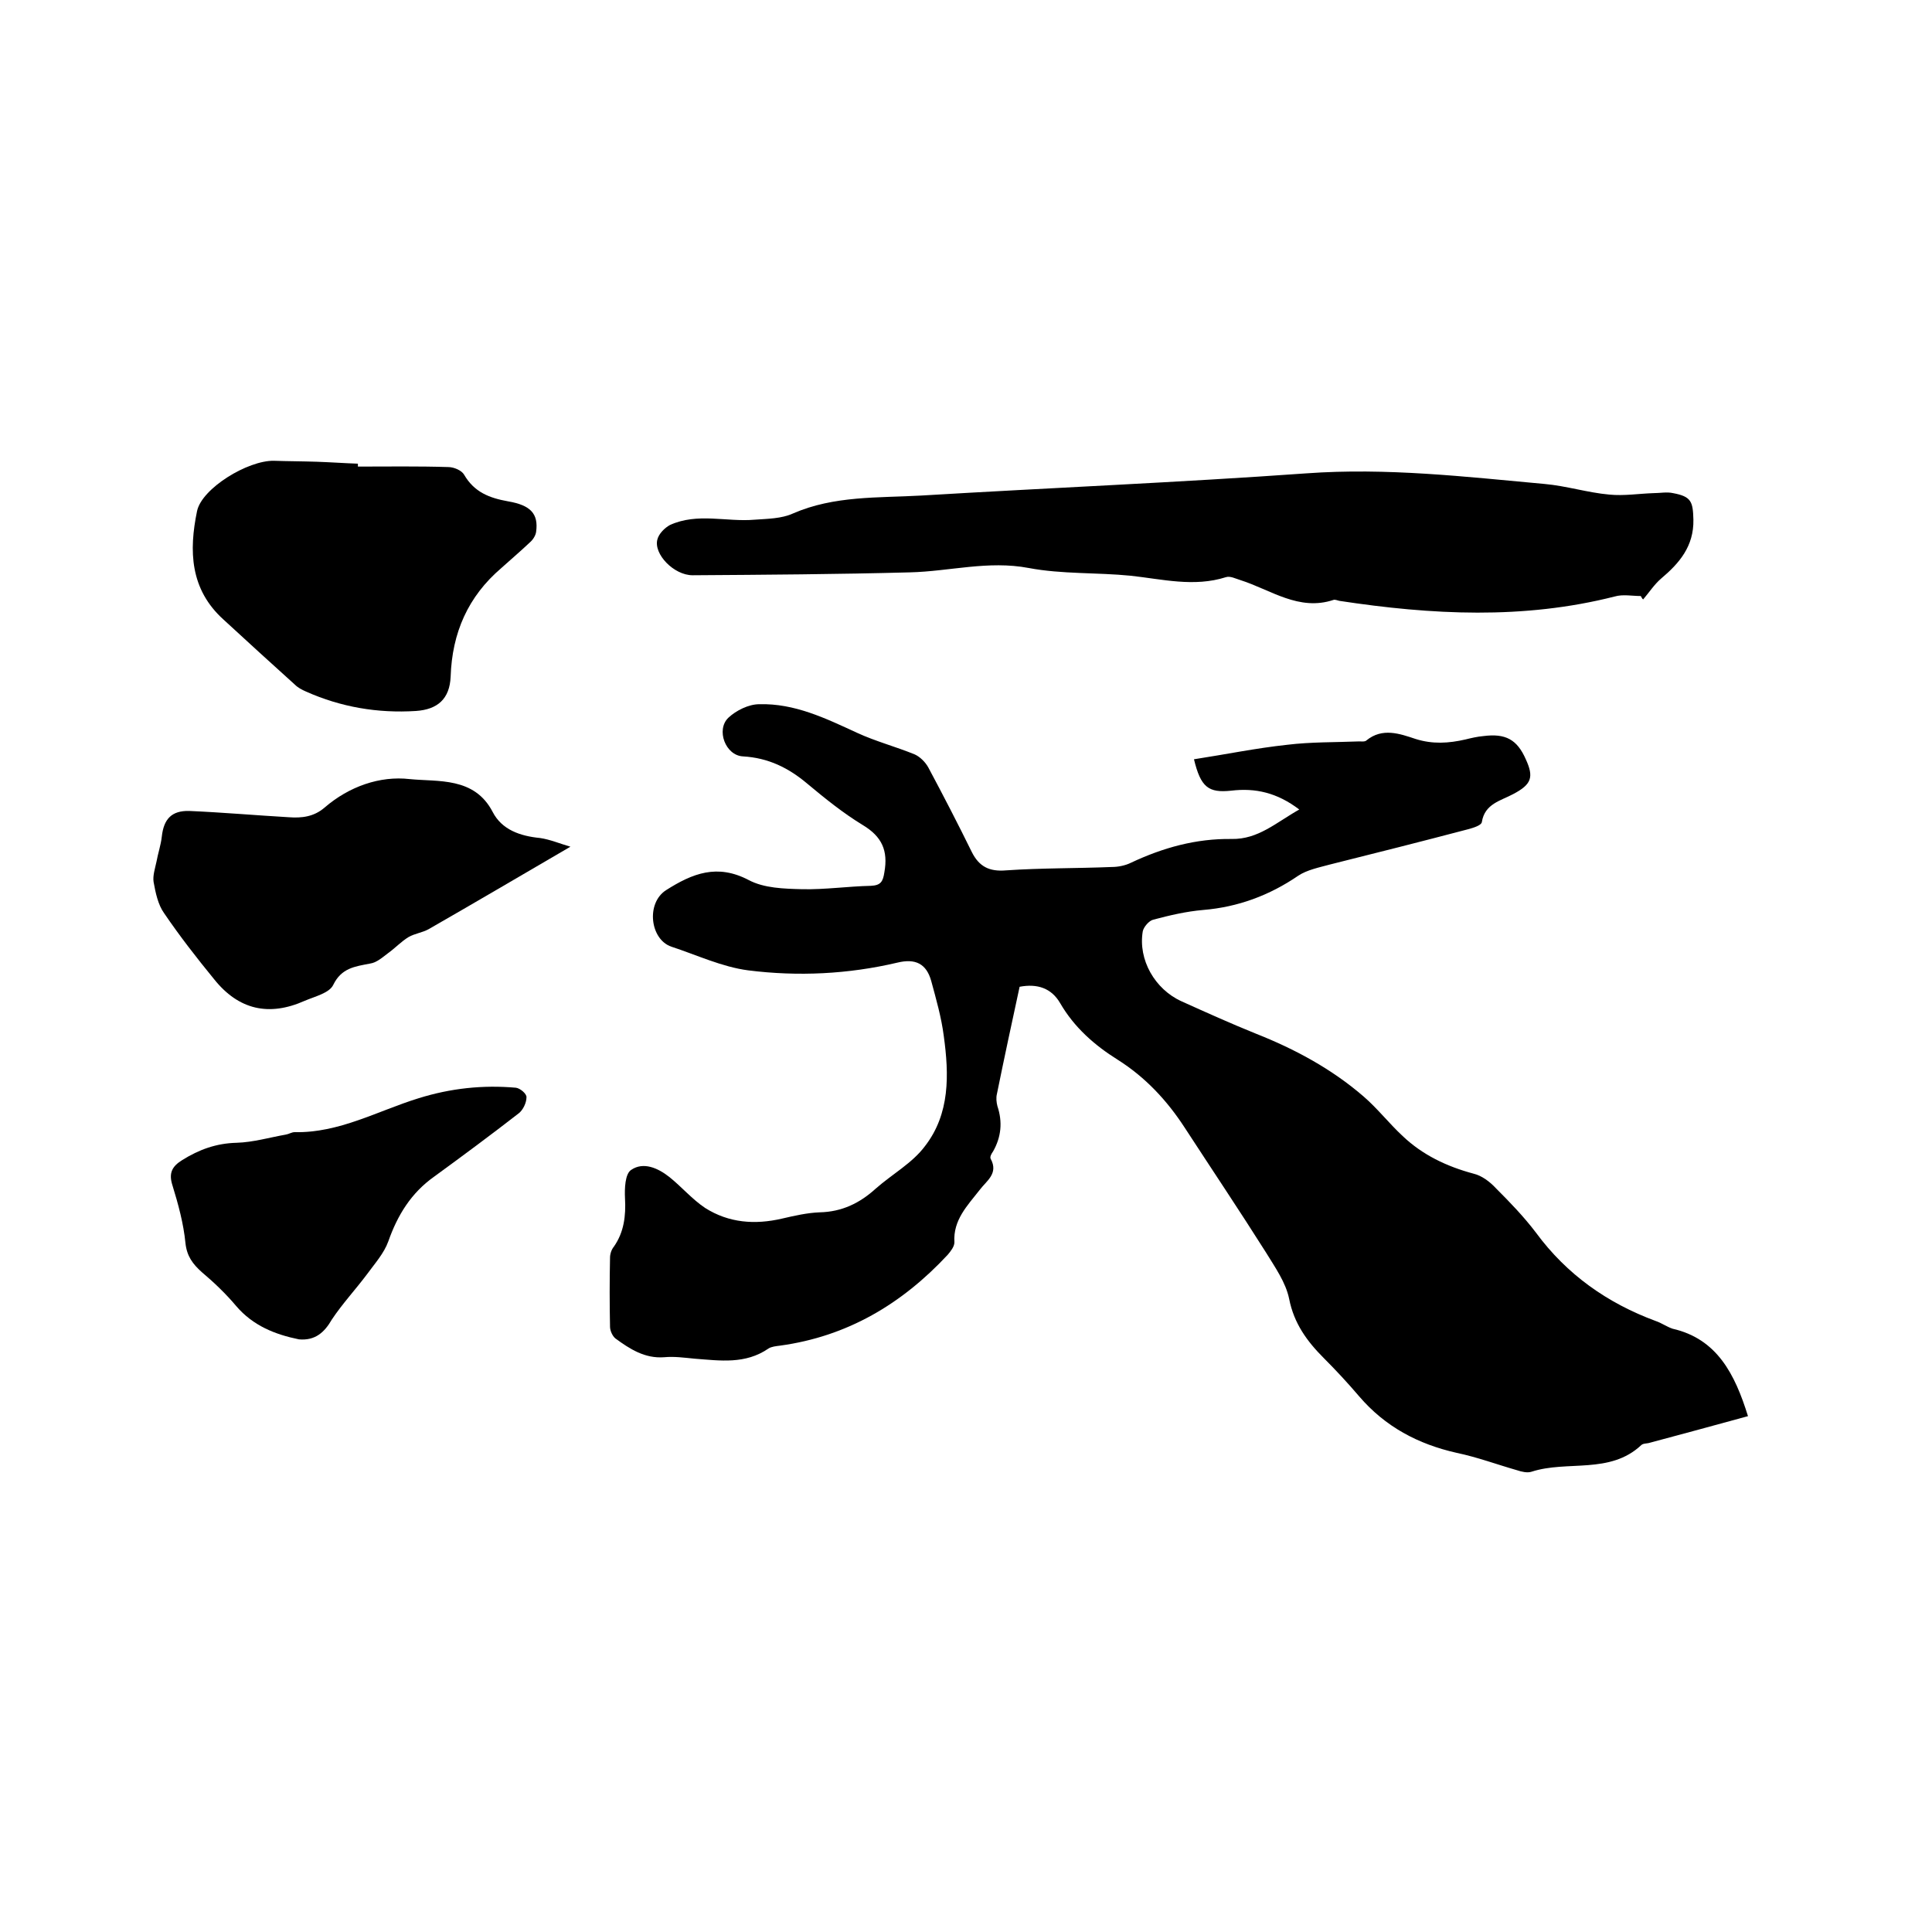 <svg enable-background="new 0 0 400 400" viewBox="0 0 400 400" xmlns="http://www.w3.org/2000/svg"><path d="m361.9 293.2c-6.9 1.9-13.6 3.7-20.3 5.5-.6.2-1.4.1-1.8.5-6.5 6.1-15.3 3.1-22.7 5.5-.9.3-2.1 0-3-.3-4.2-1.2-8.2-2.7-12.5-3.6-8-1.8-14.8-5.4-20.2-11.7-2.3-2.7-4.8-5.4-7.3-7.9-3.5-3.5-6.2-7.2-7.2-12.3-.7-3.4-2.9-6.5-4.8-9.6-5.5-8.7-11.2-17.2-16.8-25.8-3.7-5.7-8.2-10.5-13.9-14.1-4.8-3-9-6.7-11.9-11.7-1.8-3.1-4.7-4.1-8.4-3.4-1.6 7.4-3.2 14.8-4.7 22.2-.2.8-.1 1.7.1 2.5 1.1 3.3.8 6.4-.9 9.4-.3.4-.7 1.1-.5 1.5 1.7 3.1-.9 4.6-2.3 6.5-2.5 3.2-5.5 6.2-5.2 10.8 0 .9-.8 1.9-1.4 2.6-9.5 10.2-20.8 16.9-34.7 18.8-.8.1-1.8.2-2.4.6-4.8 3.3-10 2.5-15.3 2.1-2.1-.2-4.2-.5-6.3-.3-4 .3-7.1-1.7-10.1-3.9-.6-.5-1.1-1.6-1.1-2.4-.1-4.8-.1-9.5 0-14.3 0-.8.3-1.7.8-2.3 2.1-3 2.5-6.4 2.3-10-.1-2 0-5.1 1.3-5.9 2.5-1.7 5.5-.4 7.9 1.5 2.5 2 4.7 4.6 7.4 6.4 4.9 3.1 10.3 3.5 15.9 2.2 2.6-.6 5.2-1.2 7.8-1.3 4.6-.1 8.3-1.9 11.6-4.9 3.4-3 7.6-5.3 10.2-8.8 5.2-6.7 5-14.8 3.9-22.8-.5-3.9-1.6-7.7-2.6-11.4-1-3.6-3.3-4.7-7-3.8-10.2 2.4-20.6 2.9-30.9 1.6-5.4-.7-10.7-3.2-15.9-4.9-4.4-1.5-5.3-9-1.1-11.7 5.5-3.5 10.6-5.5 17.1-2.1 3.2 1.7 7.3 1.8 11.1 1.9 4.7.1 9.5-.6 14.2-.7 2-.1 2.5-.8 2.8-2.8.8-4.5-.5-7.4-4.5-9.8-4.1-2.5-7.8-5.5-11.4-8.5-3.9-3.3-8.1-5.4-13.4-5.7-3.6-.2-5.6-5.5-3-8 1.6-1.5 4.2-2.8 6.4-2.8 7.3-.2 13.7 2.9 20.2 5.9 3.9 1.8 8.1 2.9 12 4.5 1.1.5 2.2 1.6 2.8 2.7 3.1 5.8 6.1 11.6 9 17.5 1.5 3 3.6 4.1 7.1 3.8 7.3-.5 14.6-.4 21.9-.7 1.3 0 2.8-.3 4-.9 6.6-3.1 13.4-5 20.8-4.9 5.5.1 9.2-3.4 14-6.1-4.6-3.5-9.1-4.5-14.1-3.9-4.7.5-6.3-.7-7.7-6.5 6.5-1 12.8-2.3 19.3-3 4.9-.6 9.9-.5 14.9-.7.5 0 1.2.1 1.5-.2 3.3-2.7 6.9-1.4 10.2-.3 3.5 1.1 6.8.9 10.3.1 1.2-.3 2.5-.6 3.7-.7 4.6-.6 7 .7 8.8 4.8 1.7 3.7 1.2 5.2-2.6 7.2-2.6 1.4-5.9 2-6.5 5.8-.1.7-1.8 1.2-2.9 1.5-9.5 2.5-19 4.9-28.6 7.3-2.2.6-4.7 1.1-6.5 2.3-6 4.1-12.5 6.5-19.7 7.1-3.5.3-6.9 1.1-10.3 2-.9.2-2 1.5-2.2 2.4-1 5.9 2.5 12 8 14.5 5.1 2.3 10.2 4.6 15.4 6.7 8.1 3.2 15.7 7.3 22.3 13 2.9 2.5 5.3 5.6 8.1 8.2 4.1 3.9 9.1 6.3 14.7 7.8 1.7.4 3.4 1.7 4.6 3 2.9 2.9 5.8 5.9 8.3 9.2 6.4 8.7 14.8 14.6 24.8 18.3 1.2.4 2.3 1.2 3.5 1.6 9.2 2.1 12.9 9.4 15.6 18.1z"/><path d="m339.7 123.4c-1.8 0-3.7-.4-5.4.1-18.9 4.8-37.9 3.8-57 .9-.4-.1-.9-.3-1.2-.2-7.2 2.4-13-2.1-19.3-4.1-1-.3-2.1-.9-3-.6-6.6 2.1-13.2.4-19.7-.3-7-.7-14.2-.3-21.1-1.6-8.4-1.6-16.4.7-24.6.9-15 .4-30 .5-45 .6-3.9 0-8.1-4.4-7.3-7.4.3-1.2 1.5-2.4 2.6-3 5.7-2.6 11.7-.6 17.5-1.1 2.7-.2 5.6-.2 8-1.3 8.5-3.7 17.6-3.2 26.5-3.7 26.6-1.6 53.2-2.7 79.8-4.6 16.6-1.2 32.9.7 49.3 2.2 4.5.4 8.9 1.8 13.4 2.2 3 .3 6.1-.2 9.1-.3 1.4 0 2.8-.3 4.1 0 3.8.7 4.1 1.8 4.2 5.5.1 5.5-2.9 9-6.7 12.2-1.4 1.2-2.5 2.9-3.7 4.3-.2-.1-.3-.4-.5-.7z"/><path d="m74.1 96.6c6.2 0 12.5-.1 18.7.1 1.2 0 2.8.7 3.3 1.6 2.1 3.6 5.2 4.8 9.1 5.5 4.7.8 6.3 2.6 5.8 6.3-.1.8-.7 1.7-1.3 2.2-1.9 1.8-3.9 3.5-5.9 5.3-6.9 5.9-10.2 13.4-10.5 22.5-.2 4.6-2.7 6.8-7.2 7.1-7.9.5-15.5-.8-22.7-4-.9-.4-1.7-.8-2.4-1.5-4.9-4.4-9.8-8.9-14.7-13.4-7-6.3-7.2-14.3-5.5-22.5 1-4.7 10.5-10.5 15.9-10.4 3 .1 5.9.1 8.9.2 2.9.1 5.7.3 8.5.4z"/><path d="m118.1 175.3c-10.3 6-19.8 11.6-29.4 17.1-1.3.7-2.9.9-4.1 1.6-1.5.9-2.8 2.3-4.2 3.3-1.2.9-2.4 2-3.8 2.2-3.1.6-5.9.9-7.6 4.4-.8 1.7-3.8 2.4-5.9 3.3-7.4 3.3-13.7 1.9-18.8-4.5-3.6-4.4-7.1-8.9-10.3-13.6-1.3-1.8-1.8-4.3-2.2-6.5-.2-1.3.3-2.8.6-4.2.3-1.7.9-3.4 1.1-5.2.4-3.6 2-5.4 5.7-5.3 6.9.3 13.7.9 20.6 1.3 2.7.2 5.2-.1 7.4-2 5.1-4.4 11.5-6.6 17.6-5.9 5.9.6 13.4-.5 17.2 6.8 1.9 3.7 5.7 5 9.8 5.4 2.1.3 4.2 1.2 6.3 1.8z"/><path d="m61.9 277.3c-4.9-1-9.5-2.8-13-6.9-2.1-2.5-4.6-4.9-7.1-7-1.9-1.7-3.1-3.3-3.4-6-.4-4.1-1.5-8.1-2.7-12-.8-2.5-.1-3.9 2-5.2 3.5-2.2 7.1-3.5 11.3-3.6 3.4-.1 6.8-1.1 10.2-1.7.6-.1 1.2-.5 1.8-.5 9.2.2 17.2-4.4 25.6-7 6.7-2.1 13.4-2.8 20.2-2.2.9.1 2.3 1.3 2.2 2 0 1.1-.7 2.6-1.6 3.3-5.8 4.5-11.6 8.8-17.5 13.1-4.8 3.4-7.6 8-9.5 13.4-.9 2.5-2.8 4.6-4.4 6.8-2.4 3.2-5.1 6.1-7.3 9.4-1.5 2.6-3.4 4.4-6.8 4.1z"/></svg>
